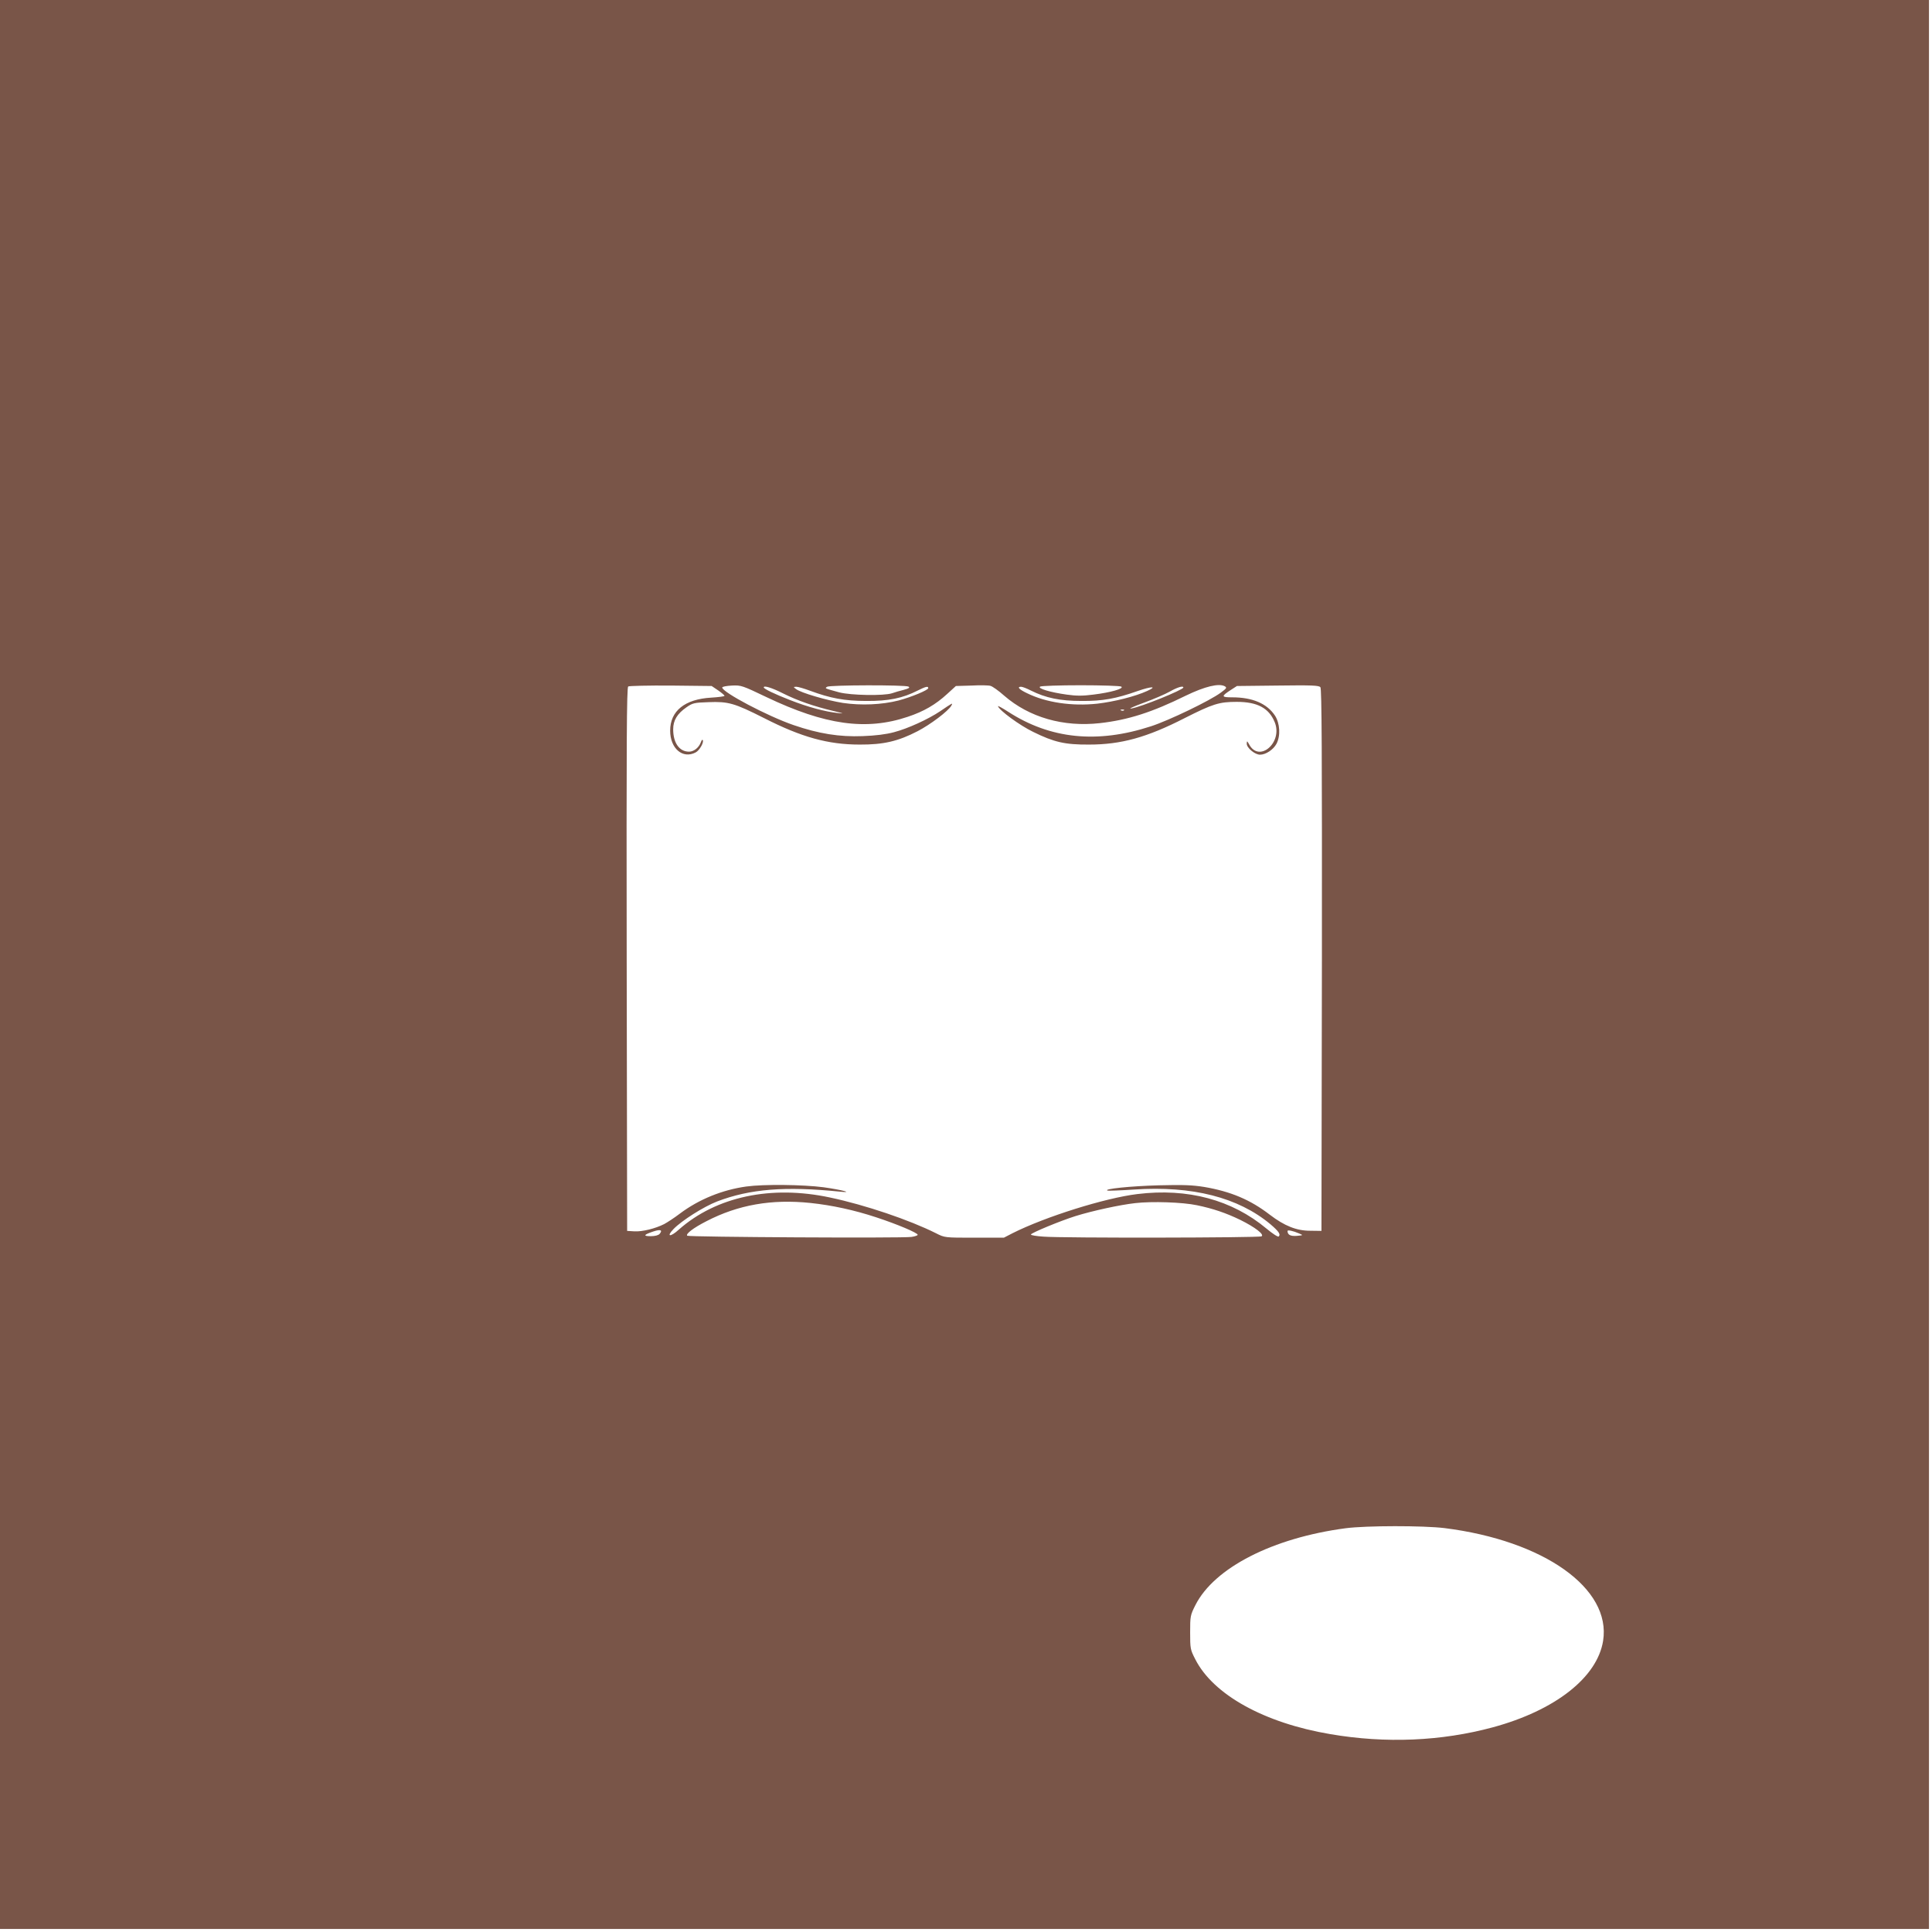 <?xml version="1.0" standalone="no"?>
<!DOCTYPE svg PUBLIC "-//W3C//DTD SVG 20010904//EN"
 "http://www.w3.org/TR/2001/REC-SVG-20010904/DTD/svg10.dtd">
<svg version="1.0" xmlns="http://www.w3.org/2000/svg"
 width="1280pt" height="1280pt" viewBox="0 0 1280 1280"
 preserveAspectRatio="xMidYMid meet">
<g transform="translate(0,1280) scale(0.1,-0.1)"
fill="#795548" stroke="none">
<path d="M0 6410 l0 -6390 6390 0 6390 0 0 6390 0 6390 -6390 0 -6390 0 0
-6390z m4758 1816 c23 -16 42 -32 42 -36 0 -4 -40 -9 -88 -12 -175 -10 -272
-88 -272 -219 0 -118 83 -189 169 -144 26 13 58 71 46 83 -2 3 -8 -4 -11 -14
-13 -37 -47 -64 -79 -64 -64 0 -105 58 -105 148 0 59 26 103 88 146 40 28 51
31 146 34 132 5 171 -6 369 -106 247 -126 423 -175 632 -175 158 -1 256 22
385 89 83 43 203 133 223 169 11 21 10 20 -74 -37 -79 -53 -214 -115 -306
-139 -51 -14 -123 -23 -208 -26 -154 -6 -291 16 -457 73 -172 59 -473 218
-473 249 0 6 29 11 64 13 61 3 69 0 230 -77 386 -184 659 -223 935 -130 106
35 185 81 262 152 l57 52 103 3 c57 3 114 2 126 -2 13 -3 54 -32 91 -65 166
-144 392 -209 634 -182 187 21 346 72 569 182 126 61 220 84 259 62 15 -9 11
-14 -27 -42 -71 -53 -345 -185 -463 -223 -356 -116 -666 -84 -945 96 -40 26
-70 42 -68 37 9 -28 144 -127 233 -170 138 -68 210 -85 370 -84 212 0 383 47
633 175 188 95 229 108 346 108 136 0 213 -41 251 -134 56 -134 -102 -272
-169 -148 -14 25 -15 25 -16 5 0 -28 54 -73 88 -73 38 0 88 33 109 72 28 53
23 136 -10 187 -53 80 -149 121 -283 121 -73 0 -75 6 -11 48 l42 27 271 3
c226 3 272 1 282 -11 9 -11 11 -430 10 -1808 l-3 -1794 -75 1 c-90 0 -170 32
-267 106 -130 100 -259 154 -434 184 -81 13 -140 15 -302 11 -185 -5 -371 -24
-339 -35 7 -2 86 1 175 7 387 26 691 -52 904 -230 55 -47 69 -67 55 -81 -5 -5
-40 18 -81 52 -229 191 -521 270 -856 229 -214 -26 -609 -150 -826 -259 l-58
-30 -196 0 c-196 0 -196 0 -253 29 -175 88 -470 188 -702 237 -391 84 -755 6
-1002 -212 -57 -52 -86 -49 -36 3 54 56 199 148 289 183 217 83 451 102 814
65 96 -10 13 12 -108 29 -137 18 -398 21 -513 5 -158 -22 -312 -84 -439 -179
-38 -29 -86 -60 -105 -70 -59 -30 -146 -51 -197 -48 l-48 3 -3 1799 c-2 1445
0 1801 10 1808 7 4 135 7 283 6 l270 -3 43 -29z m1261 25 c11 -7 3 -12 -30
-21 -24 -6 -60 -16 -79 -23 -55 -18 -273 -14 -350 6 -98 27 -97 26 -80 37 19
12 520 13 539 1z m1410 0 c20 -13 -70 -39 -186 -53 -69 -9 -112 -9 -175 0
-109 15 -196 41 -177 53 8 5 129 9 269 9 140 0 261 -4 269 -9z m-2241 -45 c98
-49 206 -86 332 -116 72 -17 77 -19 30 -14 -83 9 -196 39 -316 86 -100 39
-174 74 -174 84 0 14 53 -2 128 -40z m178 18 c135 -50 229 -68 374 -68 147 -1
240 18 340 69 52 26 70 31 70 16 0 -13 -111 -59 -197 -82 -111 -28 -247 -34
-369 -16 -107 17 -277 67 -309 91 -20 15 -20 15 1 16 12 0 52 -12 90 -26z
m1464 1 c98 -49 193 -69 335 -69 142 -1 228 15 373 66 92 32 133 32 62 0 -79
-36 -218 -71 -330 -84 -168 -18 -339 7 -467 70 -52 25 -67 42 -38 42 9 0 38
-11 65 -25z m1010 20 c0 -15 -283 -130 -345 -139 -22 -4 14 13 80 37 66 24
145 58 175 75 49 28 90 41 90 27z m-393 -151 c-3 -3 -12 -4 -19 -1 -8 3 -5 6
6 6 11 1 17 -2 13 -5z m-2077 -3264 c142 -15 290 -47 435 -95 140 -46 275
-103 275 -116 0 -4 -19 -11 -42 -14 -64 -9 -1475 -1 -1485 8 -11 12 39 51 127
96 210 109 432 148 690 121z m2560 -15 c106 -22 192 -51 287 -97 99 -49 161
-97 141 -109 -15 -10 -1322 -12 -1445 -2 -46 3 -83 9 -83 14 0 10 196 91 295
122 112 35 296 75 396 86 111 13 315 6 409 -14z m-3560 -190 c-8 -9 -30 -15
-58 -15 -53 0 -49 9 16 31 48 16 64 10 42 -16z m4237 3 c28 -12 28 -12 -16
-16 -42 -3 -60 7 -61 32 0 9 35 2 77 -16z m963 -1952 c660 -83 1106 -400 1051
-747 -39 -243 -318 -461 -731 -573 -341 -92 -709 -108 -1077 -45 -437 74 -775
261 -894 496 -33 64 -34 71 -34 178 0 107 1 114 35 181 125 247 512 445 995
509 139 18 513 18 655 1z"/>
</g>
</svg>

